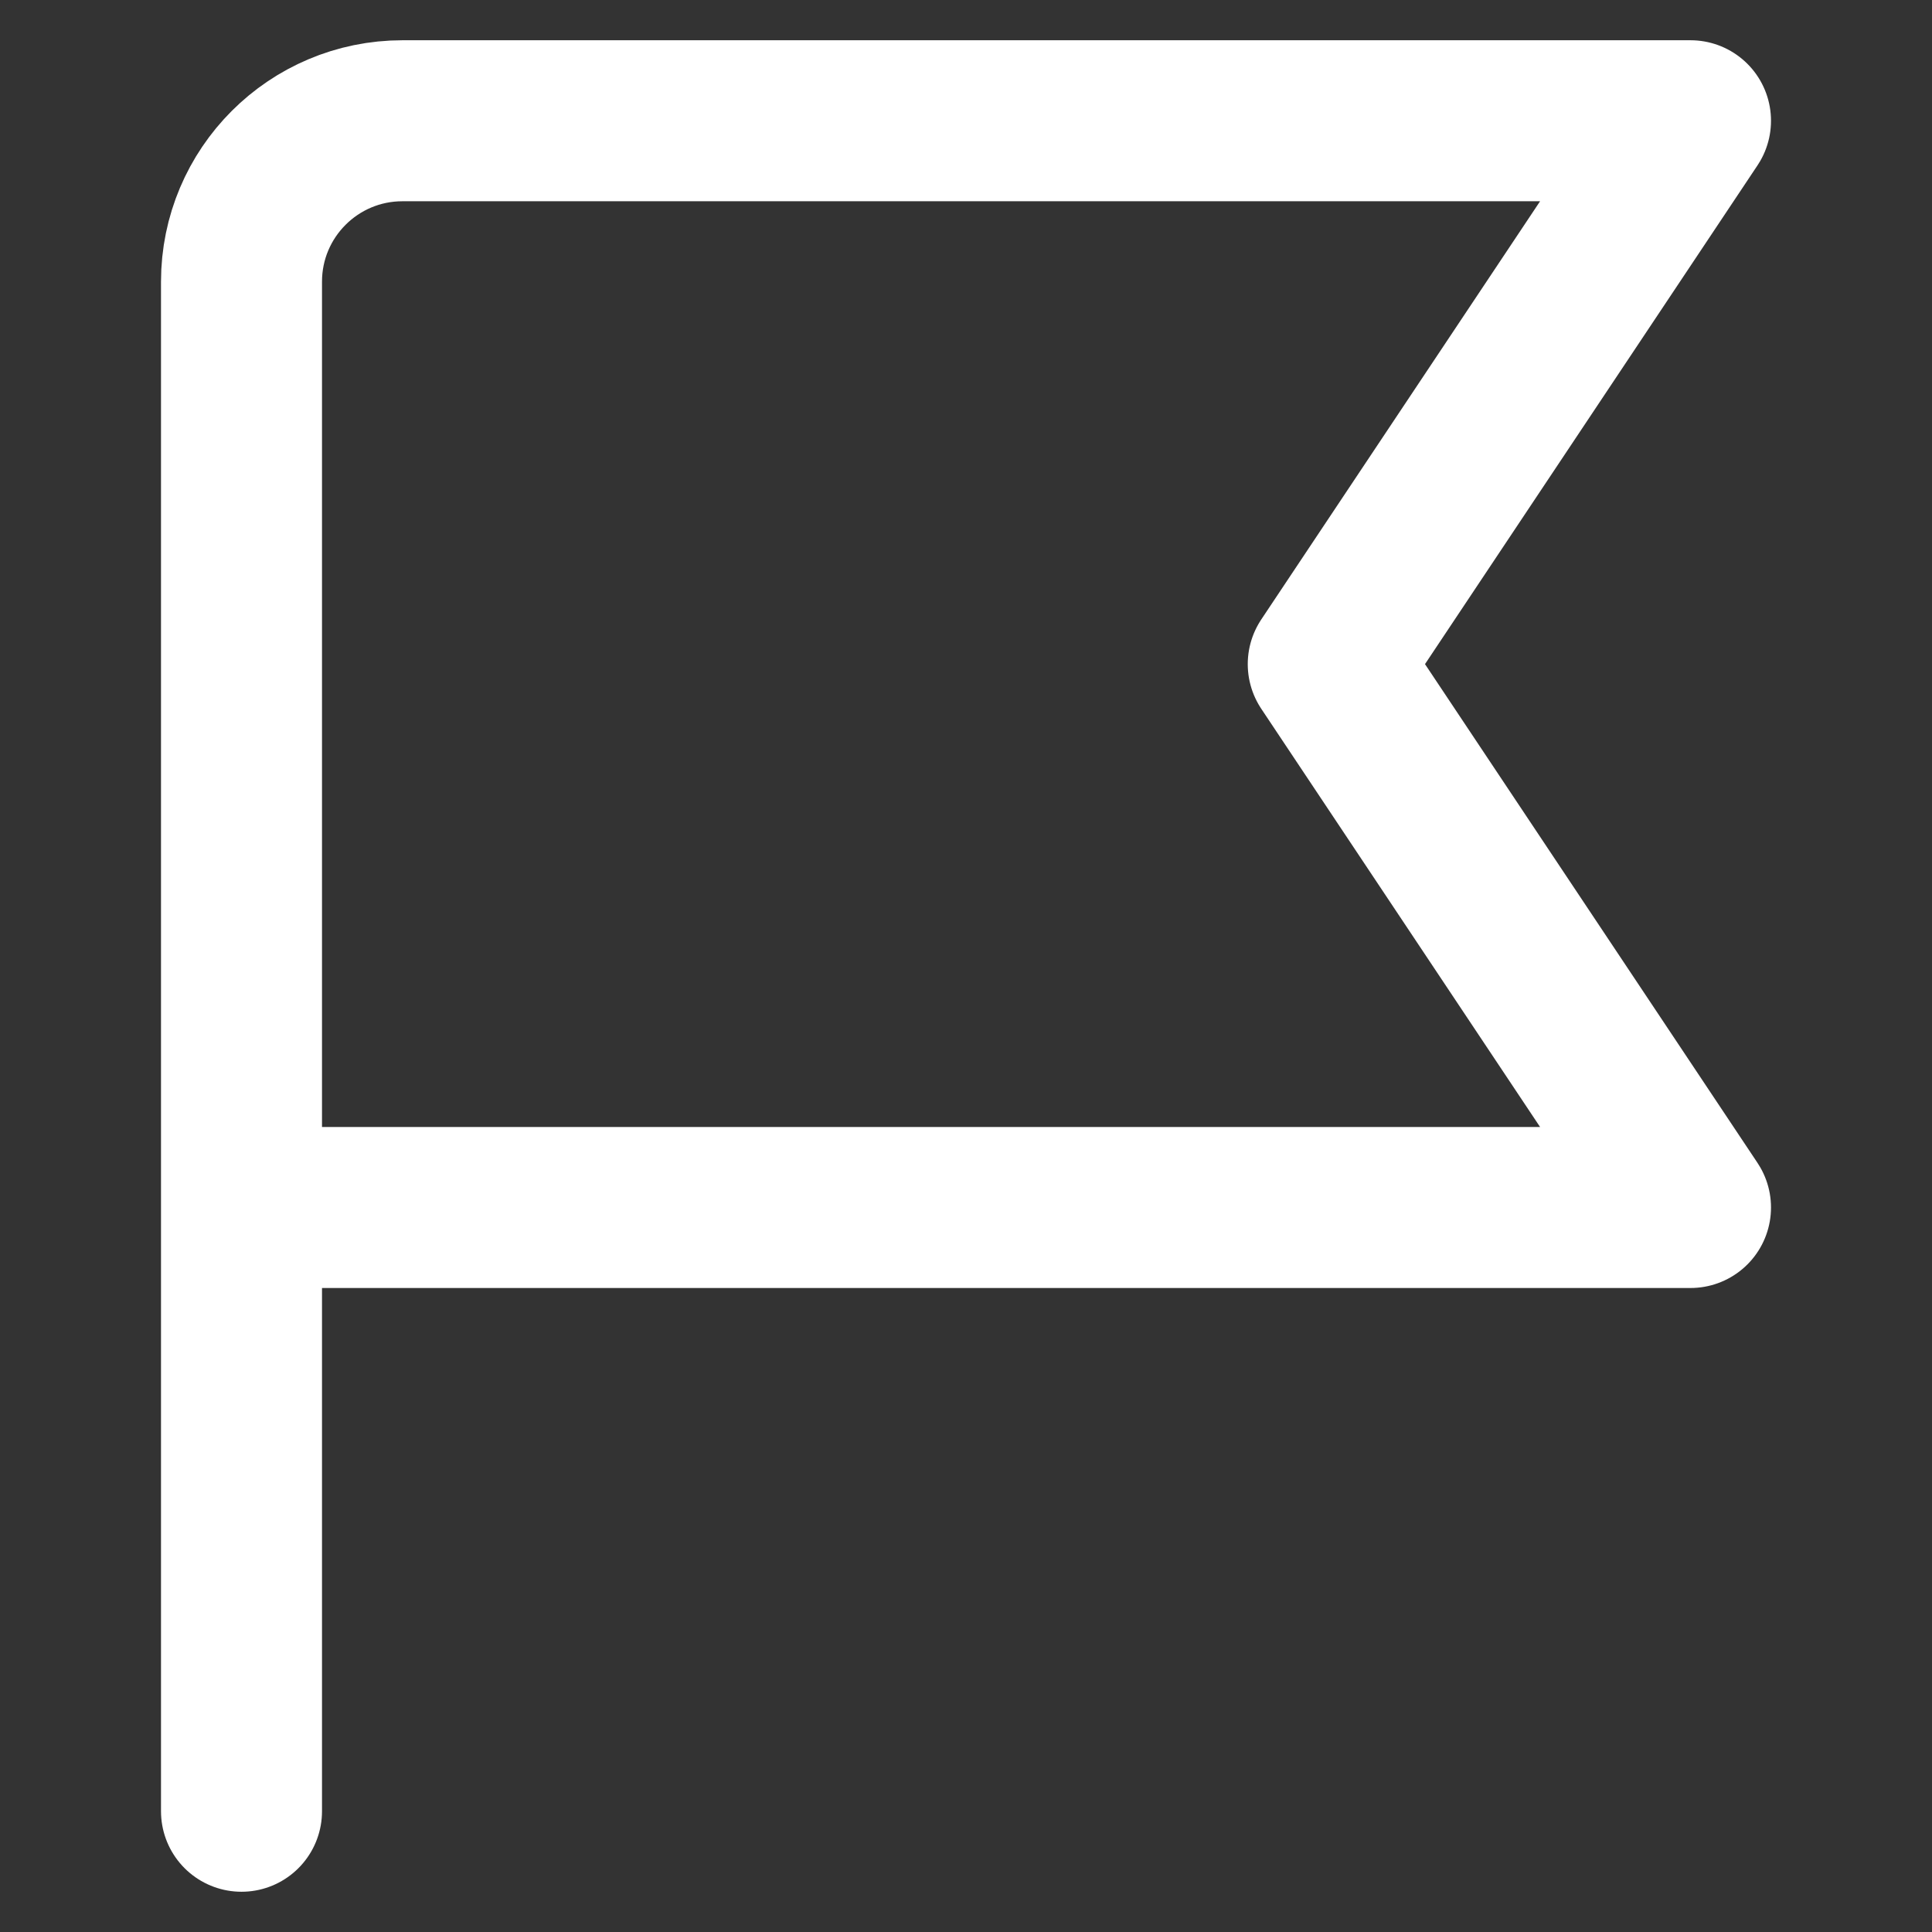 <svg width="24" height="24" viewBox="0 0 24 24" fill="none" xmlns="http://www.w3.org/2000/svg">
<rect x="0" y="0" width="24" height="24" fill="#333333" stroke="none"/>
<path d="M3 22.5V15M3 15V3.5C3 2.395 3.895 1.5 5 1.5H21L16.5 8.25L21 15H3Z" stroke="white" stroke-width="2" stroke-linecap="round" stroke-linejoin="round"/>
</svg>
